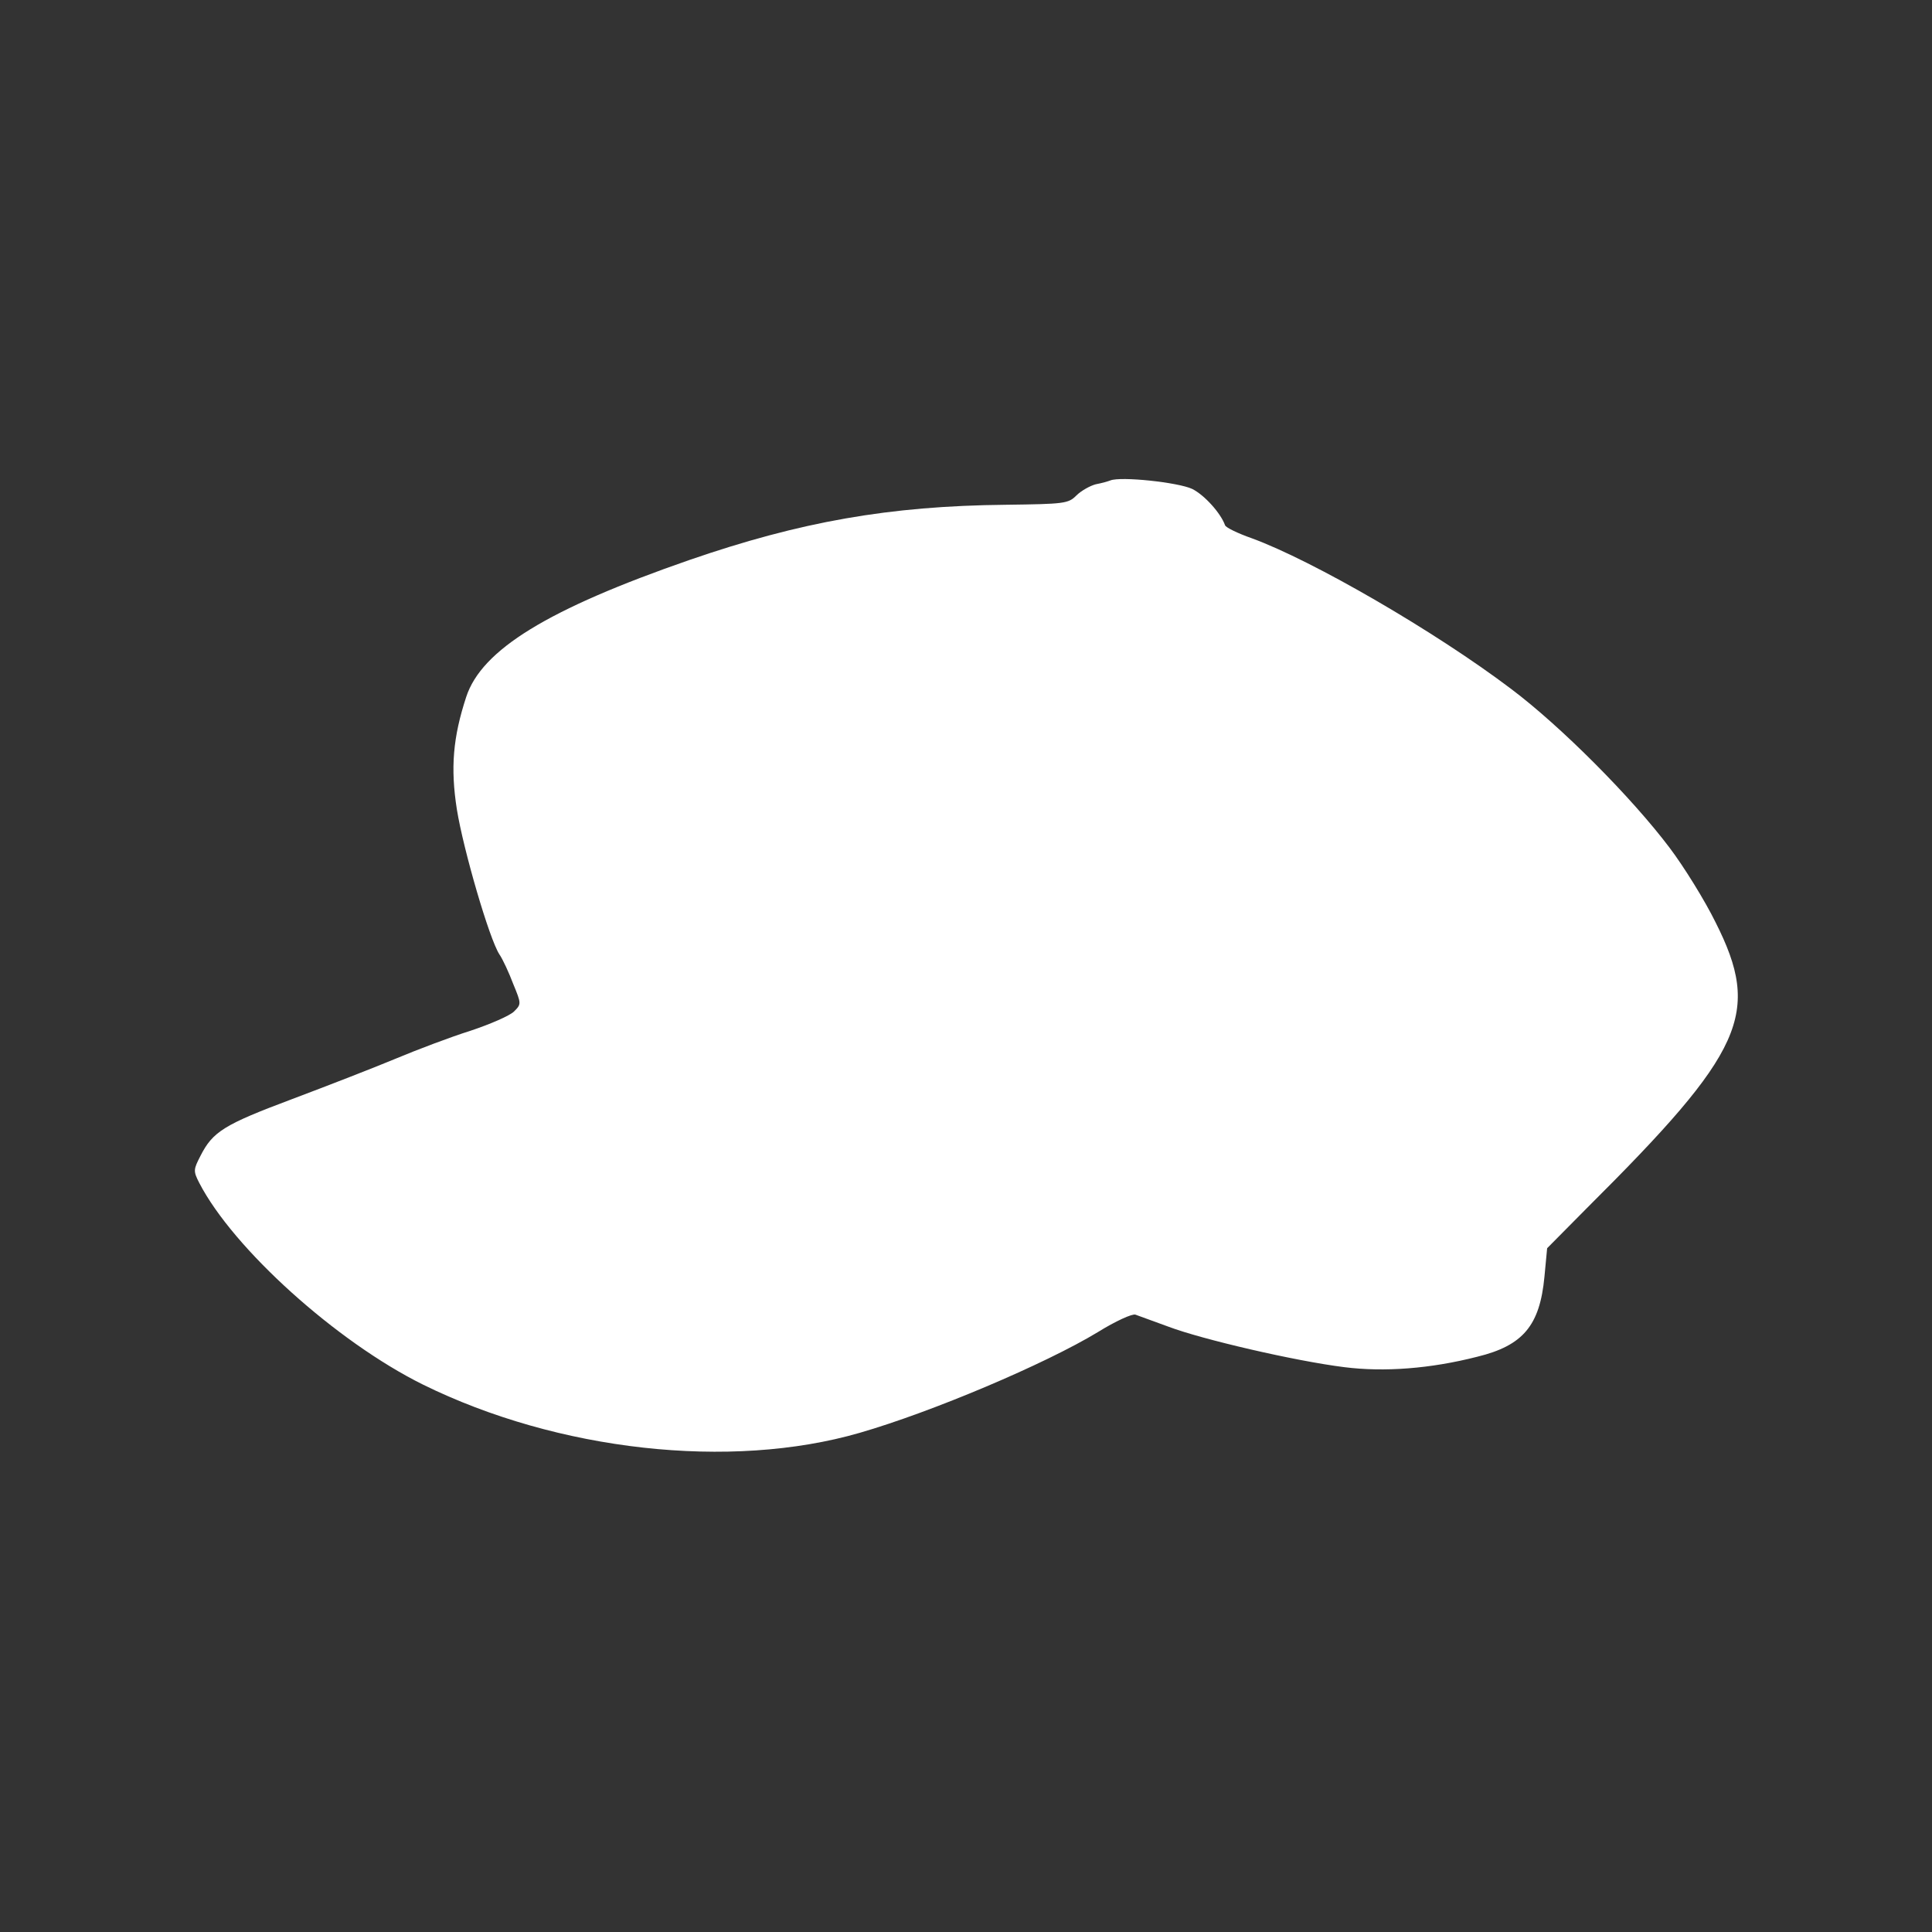 <svg width="667" height="667" viewBox="0 0 667 667" fill="none" xmlns="http://www.w3.org/2000/svg">
<rect x="0" y="0" width="667" height="667" fill="#333333" stroke="none"/>
<path d="M383.333 165.867C382.667 166.133 380.4 166.8 378.267 167.2C376.267 167.733 373.2 169.467 371.6 171.067C368.8 173.867 367.467 174 347.2 174.267C306.933 174.667 276.267 180.133 238 193.333C189.2 210.267 166.267 224.267 160.933 240.667C156.4 254.533 155.467 265.067 157.733 279.467C160 293.467 168.933 324.133 172.4 329.467C173.6 331.2 175.733 335.867 177.2 339.733C180 346.533 180 346.667 177.467 349.2C176 350.667 169.2 353.6 162.4 355.867C155.6 358 144 362.4 136.667 365.467C129.333 368.533 113.2 374.8 100.8 379.467C77.333 388.267 73.467 390.667 69.2 399.067C66.8 403.733 66.667 404.267 68.8 408.4C80.533 431.067 116.133 463.2 146 478C192.533 500.933 252.133 507.6 296.8 494.667C321.733 487.467 360.8 470.933 379.067 459.867C385.067 456.133 390.933 453.467 392 453.867C393.067 454.267 398.267 456.133 403.333 458C414.933 462.4 447.067 469.867 464.133 472C477.867 473.733 493.867 472.533 510 468.4C525.867 464.533 531.6 457.6 533.2 440.8L534.133 430.933L547.867 417.067C602.267 362.933 608.133 349.867 592.267 318.4C588.533 310.8 581.333 299.2 576.4 292.667C563.333 275.333 538.933 250.8 521.733 237.867C495.467 218 453.333 193.6 432.267 185.867C427.333 184.133 423.2 182.133 422.933 181.333C421.467 177.2 415.867 170.933 411.6 168.8C406.8 166.533 386.933 164.4 383.333 165.867Z" fill="white"/>
</svg>

